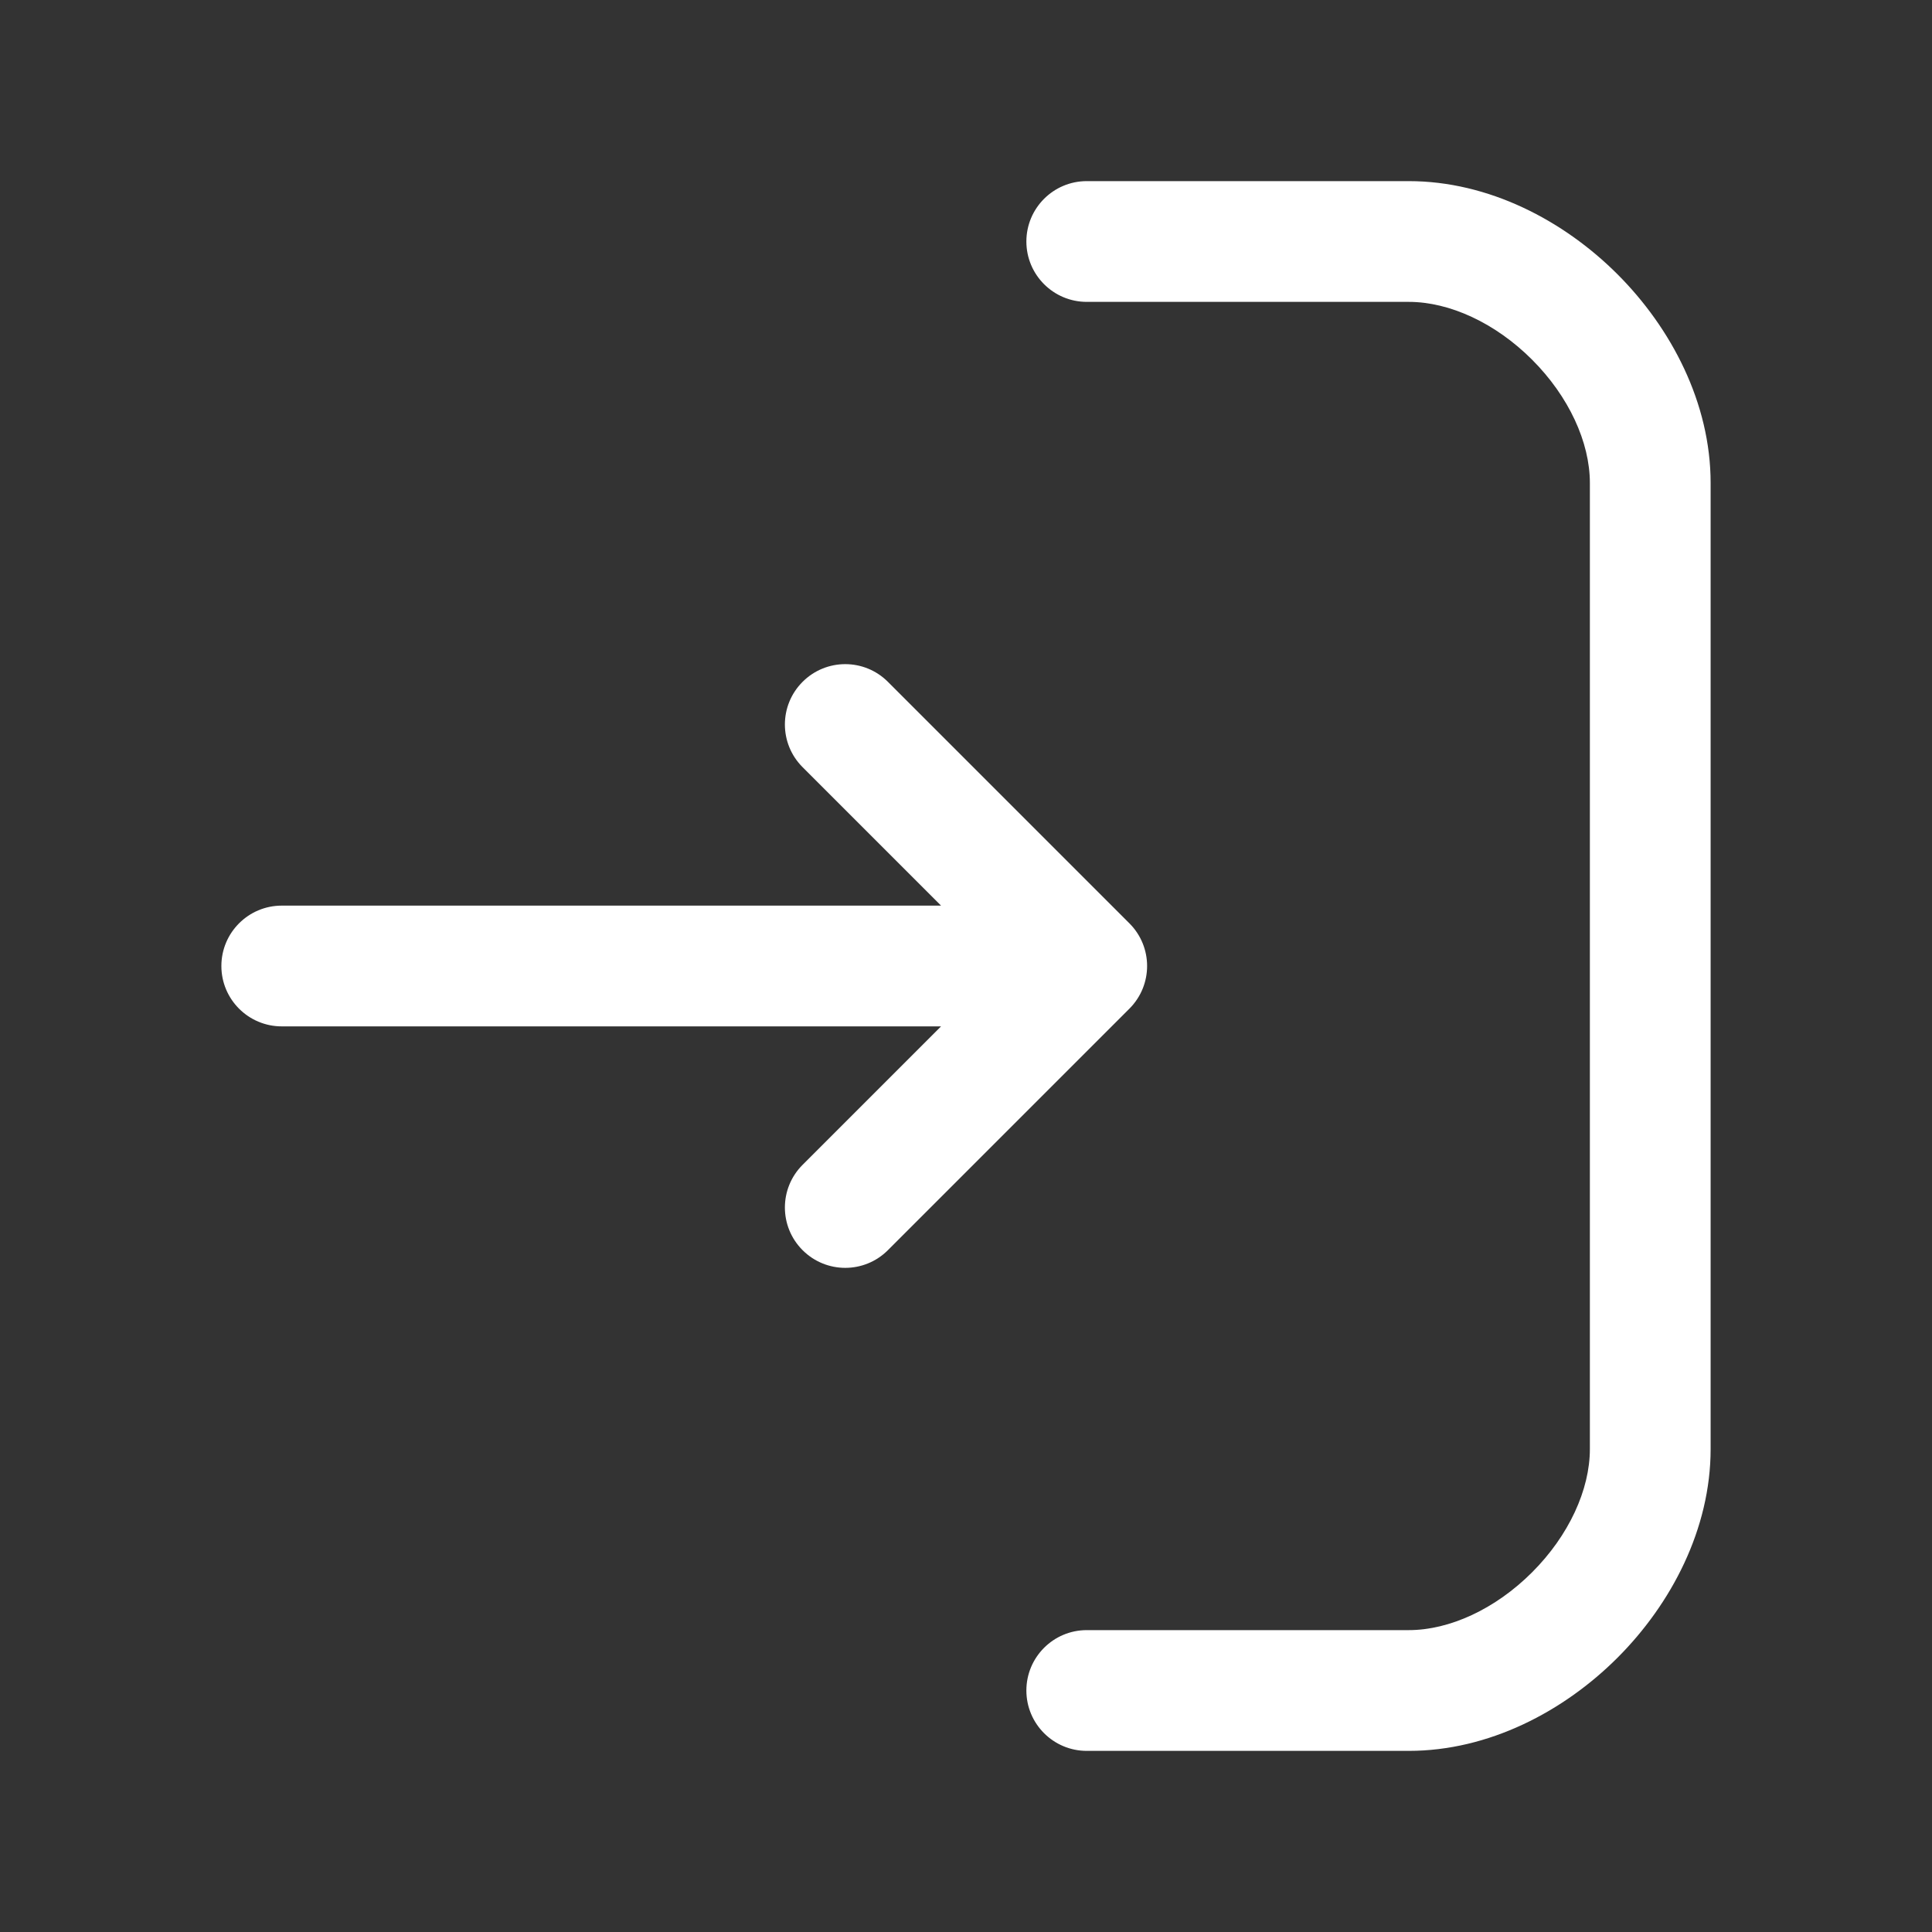 <svg width="24" height="24" viewBox="0 0 24 24" fill="none" xmlns="http://www.w3.org/2000/svg">
<rect x="0" y="0" width="24" height="24" fill="#333333" stroke="none"/>
<path d="M19.75 18V6C19.75 5.494 19.489 4.925 19.032 4.468C18.575 4.011 18.006 3.75 17.5 3.75H13.5C13.086 3.75 12.75 3.414 12.75 3C12.75 2.586 13.086 2.25 13.5 2.25H17.5C18.494 2.25 19.425 2.739 20.093 3.407C20.761 4.075 21.25 5.006 21.25 6V18C21.25 18.994 20.761 19.925 20.093 20.593C19.425 21.261 18.494 21.75 17.5 21.75H13.5C13.086 21.75 12.75 21.414 12.75 21C12.75 20.586 13.086 20.25 13.5 20.25H17.5C18.006 20.25 18.575 19.989 19.032 19.532C19.489 19.075 19.75 18.506 19.75 18ZM9.97 8.47C10.263 8.177 10.737 8.177 11.03 8.47L14.03 11.47C14.323 11.763 14.323 12.237 14.03 12.53L11.03 15.53C10.737 15.823 10.263 15.823 9.97 15.53C9.677 15.237 9.677 14.763 9.97 14.47L11.69 12.75H3.5C3.086 12.75 2.75 12.414 2.75 12C2.75 11.586 3.086 11.25 3.5 11.25H11.69L9.97 9.53C9.677 9.237 9.677 8.763 9.97 8.47Z" fill="white"/>
</svg>
